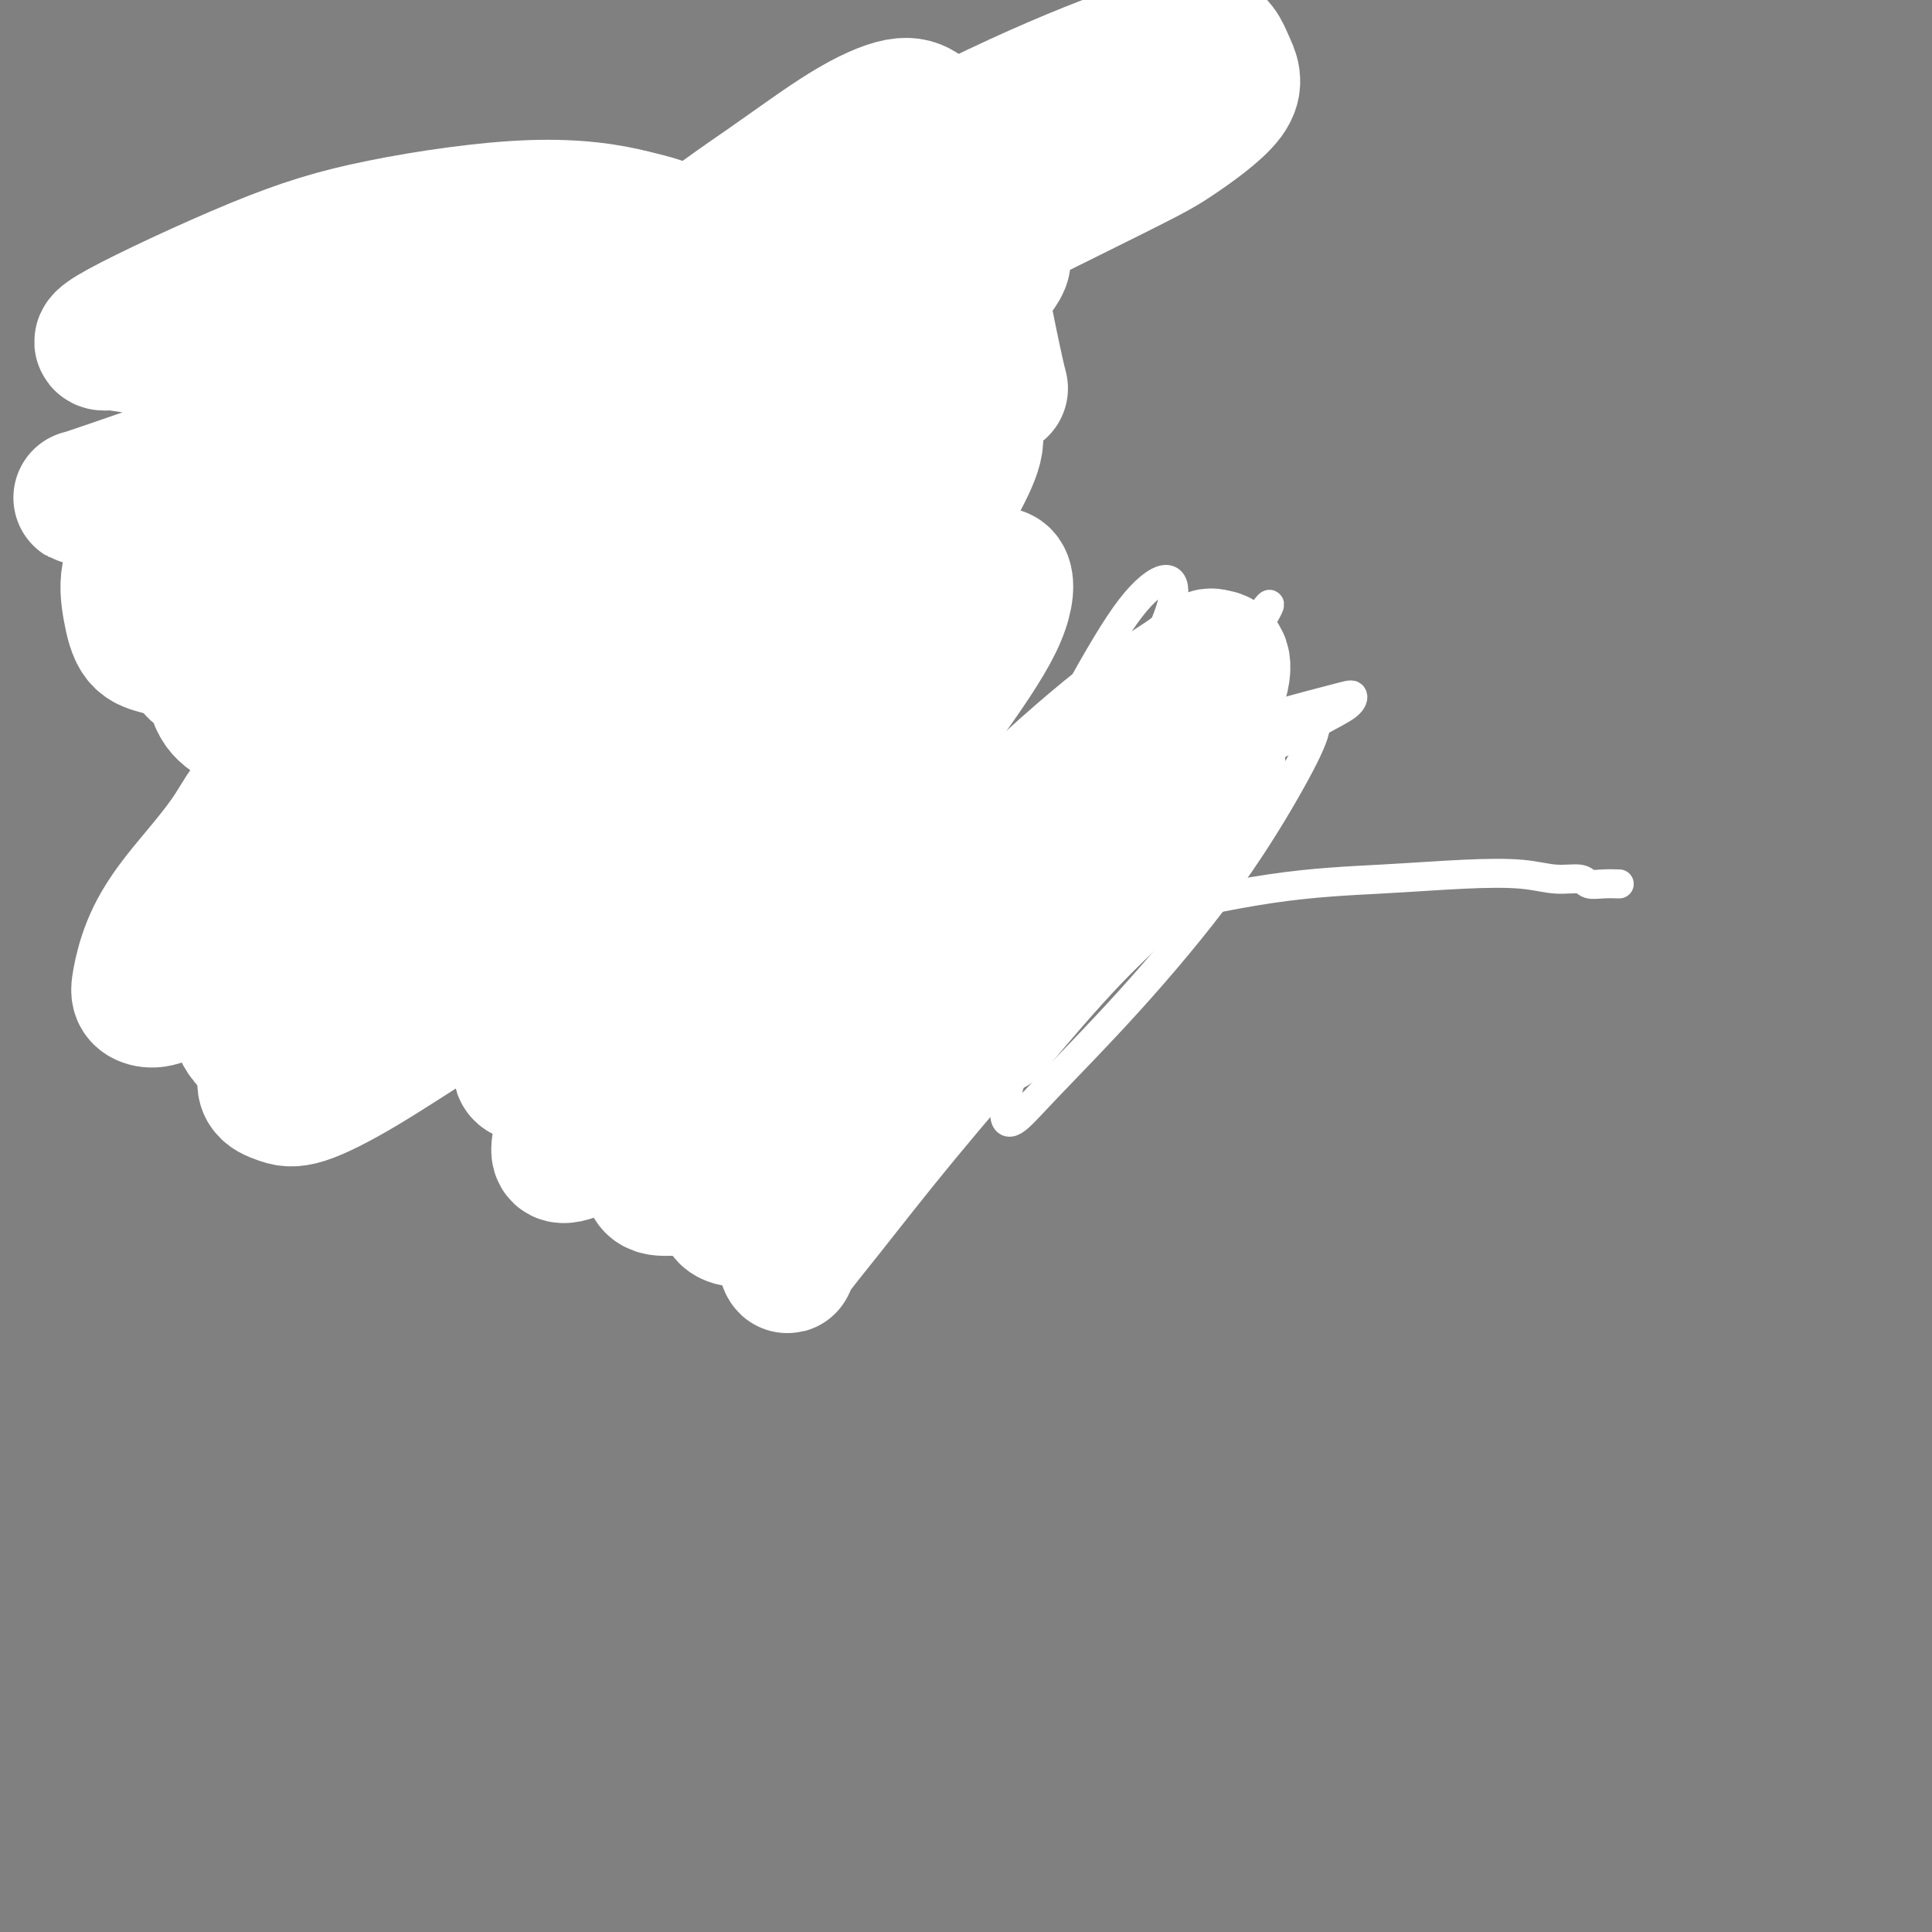 <svg viewBox='0 0 400 400' version='1.1' xmlns='http://www.w3.org/2000/svg' xmlns:xlink='http://www.w3.org/1999/xlink'><rect x="0" y="0" width="400" height="400" fill="#808080" stroke="none"/><g fill='none' stroke='#000000' stroke-width='6' stroke-linecap='round' stroke-linejoin='round'><path d='M115,207c0.448,0.345 0.896,0.690 0,0c-0.896,-0.690 -3.136,-2.415 0,0c3.136,2.415 11.647,8.971 17,12c5.353,3.029 7.549,2.533 10,3c2.451,0.467 5.157,1.898 8,2c2.843,0.102 5.824,-1.124 9,-2c3.176,-0.876 6.547,-1.400 9,-2c2.453,-0.600 3.987,-1.274 6,-2c2.013,-0.726 4.505,-1.503 6,-2c1.495,-0.497 1.994,-0.714 3,-1c1.006,-0.286 2.520,-0.641 4,-1c1.480,-0.359 2.925,-0.722 4,-1c1.075,-0.278 1.778,-0.470 3,-1c1.222,-0.530 2.961,-1.399 4,-2c1.039,-0.601 1.377,-0.935 2,-1c0.623,-0.065 1.530,0.140 2,0c0.470,-0.140 0.504,-0.625 1,-1c0.496,-0.375 1.453,-0.640 2,-1c0.547,-0.360 0.685,-0.815 1,-1c0.315,-0.185 0.806,-0.101 1,0c0.194,0.101 0.091,0.220 0,0c-0.091,-0.220 -0.169,-0.777 0,-1c0.169,-0.223 0.584,-0.111 1,0'/><path d='M208,205c9.667,-3.167 4.833,-1.583 0,0'/><path d='M113,202c0.386,-0.272 0.772,-0.544 0,0c-0.772,0.544 -2.701,1.906 0,0c2.701,-1.906 10.033,-7.078 14,-10c3.967,-2.922 4.570,-3.592 7,-4c2.430,-0.408 6.688,-0.553 10,-1c3.312,-0.447 5.680,-1.196 8,-1c2.320,0.196 4.594,1.336 7,2c2.406,0.664 4.943,0.850 7,1c2.057,0.150 3.633,0.263 6,1c2.367,0.737 5.525,2.099 8,3c2.475,0.901 4.266,1.343 6,2c1.734,0.657 3.409,1.531 5,2c1.591,0.469 3.098,0.535 4,1c0.902,0.465 1.200,1.330 2,2c0.800,0.670 2.103,1.147 3,1c0.897,-0.147 1.388,-0.916 2,-1c0.612,-0.084 1.345,0.517 2,1c0.655,0.483 1.234,0.848 2,1c0.766,0.152 1.721,0.092 2,0c0.279,-0.092 -0.117,-0.217 0,0c0.117,0.217 0.748,0.776 1,1c0.252,0.224 0.126,0.112 0,0'/></g>
<g fill='none' stroke='#11499F' stroke-width='6' stroke-linecap='round' stroke-linejoin='round'><path d='M157,189c-0.167,-0.940 -0.333,-1.881 0,0c0.333,1.881 1.167,6.583 2,11c0.833,4.417 1.667,8.548 2,10c0.333,1.452 0.167,0.226 0,-1'/><path d='M161,200c-0.034,0.204 -0.067,0.409 0,0c0.067,-0.409 0.235,-1.430 0,0c-0.235,1.430 -0.872,5.311 -2,9c-1.128,3.689 -2.746,7.185 -3,11c-0.254,3.815 0.855,7.950 1,10c0.145,2.050 -0.673,2.014 -1,2c-0.327,-0.014 -0.164,-0.007 0,0'/></g>
<g fill='none' stroke='#000000' stroke-width='6' stroke-linecap='round' stroke-linejoin='round'><path d='M84,101c-0.010,0.057 -0.019,0.115 0,0c0.019,-0.115 0.067,-0.402 0,0c-0.067,0.402 -0.249,1.494 0,0c0.249,-1.494 0.928,-5.575 2,-9c1.072,-3.425 2.538,-6.194 4,-9c1.462,-2.806 2.921,-5.647 5,-8c2.079,-2.353 4.777,-4.217 7,-6c2.223,-1.783 3.971,-3.486 6,-5c2.029,-1.514 4.340,-2.840 6,-4c1.660,-1.160 2.668,-2.153 4,-3c1.332,-0.847 2.988,-1.548 4,-2c1.012,-0.452 1.381,-0.656 2,-1c0.619,-0.344 1.489,-0.828 2,-1c0.511,-0.172 0.661,-0.032 1,0c0.339,0.032 0.865,-0.044 1,0c0.135,0.044 -0.121,0.208 0,0c0.121,-0.208 0.621,-0.788 1,-1c0.379,-0.212 0.638,-0.057 1,0c0.362,0.057 0.828,0.015 1,0c0.172,-0.015 0.049,-0.004 0,0c-0.049,0.004 -0.025,0.002 0,0'/><path d='M88,99c-0.434,0.896 -0.868,1.792 0,0c0.868,-1.792 3.037,-6.273 5,-10c1.963,-3.727 3.720,-6.699 6,-10c2.280,-3.301 5.084,-6.932 8,-10c2.916,-3.068 5.944,-5.573 9,-8c3.056,-2.427 6.142,-4.775 9,-7c2.858,-2.225 5.490,-4.325 8,-6c2.510,-1.675 4.897,-2.925 7,-4c2.103,-1.075 3.920,-1.976 6,-3c2.080,-1.024 4.422,-2.170 7,-3c2.578,-0.830 5.391,-1.344 8,-2c2.609,-0.656 5.014,-1.455 7,-2c1.986,-0.545 3.552,-0.835 5,-1c1.448,-0.165 2.777,-0.206 4,0c1.223,0.206 2.338,0.660 3,1c0.662,0.340 0.870,0.568 1,1c0.130,0.432 0.182,1.068 0,2c-0.182,0.932 -0.598,2.160 -1,4c-0.402,1.840 -0.790,4.291 -2,7c-1.210,2.709 -3.241,5.677 -5,9c-1.759,3.323 -3.245,7.001 -5,11c-1.755,3.999 -3.780,8.319 -6,12c-2.220,3.681 -4.636,6.722 -7,10c-2.364,3.278 -4.675,6.794 -7,10c-2.325,3.206 -4.662,6.103 -7,9'/><path d='M141,109c-4.422,6.131 -4.976,6.957 -7,9c-2.024,2.043 -5.519,5.302 -8,8c-2.481,2.698 -3.949,4.835 -6,7c-2.051,2.165 -4.685,4.360 -7,6c-2.315,1.640 -4.311,2.726 -6,4c-1.689,1.274 -3.070,2.736 -4,4c-0.930,1.264 -1.408,2.328 -2,3c-0.592,0.672 -1.298,0.950 -2,1c-0.702,0.050 -1.401,-0.129 -2,0c-0.599,0.129 -1.098,0.566 -1,1c0.098,0.434 0.794,0.865 1,1c0.206,0.135 -0.079,-0.026 0,0c0.079,0.026 0.521,0.240 1,0c0.479,-0.240 0.996,-0.933 2,-1c1.004,-0.067 2.495,0.491 5,0c2.505,-0.491 6.022,-2.030 9,-3c2.978,-0.970 5.415,-1.370 9,-2c3.585,-0.630 8.317,-1.488 12,-2c3.683,-0.512 6.316,-0.676 9,-1c2.684,-0.324 5.419,-0.809 8,-1c2.581,-0.191 5.007,-0.090 7,0c1.993,0.090 3.553,0.168 5,0c1.447,-0.168 2.779,-0.581 4,-1c1.221,-0.419 2.329,-0.844 3,-1c0.671,-0.156 0.906,-0.045 1,0c0.094,0.045 0.047,0.022 0,0'/><path d='M36,73c-0.028,-0.112 -0.055,-0.223 0,0c0.055,0.223 0.193,0.781 0,0c-0.193,-0.781 -0.718,-2.900 0,0c0.718,2.900 2.677,10.820 4,18c1.323,7.180 2.010,13.620 3,20c0.990,6.380 2.283,12.701 4,19c1.717,6.299 3.858,12.574 6,18c2.142,5.426 4.286,10.001 7,15c2.714,4.999 6.000,10.423 8,14c2.000,3.577 2.714,5.308 3,6c0.286,0.692 0.143,0.346 0,0'/><path d='M62,106c0.029,-0.224 0.058,-0.448 0,0c-0.058,0.448 -0.204,1.567 0,0c0.204,-1.567 0.759,-5.819 0,0c-0.759,5.819 -2.830,21.710 -4,32c-1.170,10.290 -1.438,14.978 -2,20c-0.562,5.022 -1.419,10.376 -2,16c-0.581,5.624 -0.888,11.518 -1,17c-0.112,5.482 -0.030,10.553 0,14c0.030,3.447 0.009,5.271 0,6c-0.009,0.729 -0.004,0.365 0,0'/></g>
<g fill='none' stroke='#AD1419' stroke-width='6' stroke-linecap='round' stroke-linejoin='round'><path d='M162,172c-0.198,-0.386 -0.397,-0.772 0,0c0.397,0.772 1.388,2.700 0,0c-1.388,-2.700 -5.157,-10.030 -7,-14c-1.843,-3.970 -1.762,-4.580 -2,-5c-0.238,-0.420 -0.795,-0.652 -1,-1c-0.205,-0.348 -0.059,-0.814 0,-1c0.059,-0.186 0.029,-0.093 0,0'/><path d='M163,173c0.038,0.016 0.076,0.033 0,0c-0.076,-0.033 -0.265,-0.114 0,0c0.265,0.114 0.986,0.423 0,0c-0.986,-0.423 -3.677,-1.576 -6,-2c-2.323,-0.424 -4.276,-0.117 -6,0c-1.724,0.117 -3.218,0.045 -5,0c-1.782,-0.045 -3.850,-0.065 -5,0c-1.150,0.065 -1.380,0.213 -2,0c-0.620,-0.213 -1.628,-0.788 -2,-1c-0.372,-0.212 -0.106,-0.061 0,0c0.106,0.061 0.053,0.030 0,0'/><path d='M169,174c-0.088,0.080 -0.175,0.159 0,0c0.175,-0.159 0.614,-0.558 0,0c-0.614,0.558 -2.281,2.073 0,0c2.281,-2.073 8.509,-7.735 11,-10c2.491,-2.265 1.246,-1.132 0,0'/></g>
<g fill='none' stroke='#11499F' stroke-width='6' stroke-linecap='round' stroke-linejoin='round'><path d='M156,206c-0.086,0.076 -0.173,0.153 0,0c0.173,-0.153 0.605,-0.535 0,0c-0.605,0.535 -2.247,1.988 -4,3c-1.753,1.012 -3.618,1.585 -4,2c-0.382,0.415 0.719,0.673 2,1c1.281,0.327 2.742,0.723 4,1c1.258,0.277 2.313,0.436 4,0c1.687,-0.436 4.005,-1.468 6,-2c1.995,-0.532 3.666,-0.565 5,-1c1.334,-0.435 2.332,-1.272 3,-2c0.668,-0.728 1.007,-1.347 1,-2c-0.007,-0.653 -0.361,-1.342 -1,-2c-0.639,-0.658 -1.562,-1.286 -2,-2c-0.438,-0.714 -0.390,-1.514 -1,-2c-0.610,-0.486 -1.879,-0.659 -3,-1c-1.121,-0.341 -2.094,-0.850 -3,-1c-0.906,-0.150 -1.746,0.058 -3,0c-1.254,-0.058 -2.921,-0.384 -4,0c-1.079,0.384 -1.569,1.476 -2,2c-0.431,0.524 -0.804,0.480 -1,1c-0.196,0.520 -0.216,1.603 0,2c0.216,0.397 0.666,0.106 1,0c0.334,-0.106 0.551,-0.029 1,0c0.449,0.029 1.128,0.008 2,0c0.872,-0.008 1.936,-0.004 3,0'/><path d='M160,203c1.409,0.062 1.430,0.217 2,0c0.570,-0.217 1.687,-0.806 1,-1c-0.687,-0.194 -3.178,0.007 -5,0c-1.822,-0.007 -2.975,-0.224 -4,0c-1.025,0.224 -1.923,0.887 -3,1c-1.077,0.113 -2.332,-0.324 -3,0c-0.668,0.324 -0.749,1.408 -1,2c-0.251,0.592 -0.671,0.691 -1,1c-0.329,0.309 -0.566,0.826 0,1c0.566,0.174 1.934,0.003 3,0c1.066,-0.003 1.830,0.162 3,0c1.170,-0.162 2.748,-0.653 4,-1c1.252,-0.347 2.180,-0.552 3,-1c0.820,-0.448 1.534,-1.138 2,-2c0.466,-0.862 0.686,-1.894 1,-3c0.314,-1.106 0.722,-2.286 1,-3c0.278,-0.714 0.426,-0.963 0,-1c-0.426,-0.037 -1.424,0.136 -2,0c-0.576,-0.136 -0.728,-0.583 -1,-1c-0.272,-0.417 -0.662,-0.804 -1,-1c-0.338,-0.196 -0.624,-0.201 -1,0c-0.376,0.201 -0.841,0.609 -1,1c-0.159,0.391 -0.013,0.765 0,1c0.013,0.235 -0.109,0.333 0,1c0.109,0.667 0.449,1.905 1,2c0.551,0.095 1.313,-0.954 2,-1c0.687,-0.046 1.300,0.911 2,1c0.700,0.089 1.486,-0.689 2,-1c0.514,-0.311 0.757,-0.156 1,0'/><path d='M165,198c1.182,-0.640 0.638,-1.738 0,-2c-0.638,-0.262 -1.368,0.314 -2,0c-0.632,-0.314 -1.164,-1.519 -2,-2c-0.836,-0.481 -1.976,-0.239 -3,0c-1.024,0.239 -1.932,0.476 -3,1c-1.068,0.524 -2.295,1.334 -3,2c-0.705,0.666 -0.887,1.186 -1,2c-0.113,0.814 -0.155,1.921 0,3c0.155,1.079 0.509,2.129 1,3c0.491,0.871 1.119,1.562 2,2c0.881,0.438 2.015,0.624 3,1c0.985,0.376 1.822,0.942 3,1c1.178,0.058 2.699,-0.392 4,-1c1.301,-0.608 2.384,-1.375 3,-2c0.616,-0.625 0.764,-1.109 1,-2c0.236,-0.891 0.558,-2.191 1,-3c0.442,-0.809 1.003,-1.129 1,-2c-0.003,-0.871 -0.569,-2.294 -1,-3c-0.431,-0.706 -0.727,-0.694 -1,-1c-0.273,-0.306 -0.524,-0.929 -1,-1c-0.476,-0.071 -1.179,0.411 -2,1c-0.821,0.589 -1.760,1.286 -2,2c-0.240,0.714 0.220,1.446 0,2c-0.220,0.554 -1.119,0.929 -1,1c0.119,0.071 1.256,-0.161 2,0c0.744,0.161 1.095,0.717 2,1c0.905,0.283 2.364,0.294 4,0c1.636,-0.294 3.449,-0.893 5,-1c1.551,-0.107 2.841,0.279 4,0c1.159,-0.279 2.188,-1.223 3,-2c0.812,-0.777 1.406,-1.389 2,-2'/><path d='M184,196c0.651,-0.748 -0.221,-0.617 -1,-1c-0.779,-0.383 -1.463,-1.278 -3,-2c-1.537,-0.722 -3.925,-1.270 -6,-2c-2.075,-0.730 -3.838,-1.640 -6,-2c-2.162,-0.360 -4.724,-0.169 -7,0c-2.276,0.169 -4.267,0.315 -6,1c-1.733,0.685 -3.209,1.909 -4,3c-0.791,1.091 -0.897,2.050 -1,3c-0.103,0.950 -0.205,1.893 0,3c0.205,1.107 0.715,2.378 1,3c0.285,0.622 0.345,0.594 1,1c0.655,0.406 1.907,1.244 3,2c1.093,0.756 2.029,1.429 3,2c0.971,0.571 1.978,1.040 3,1c1.022,-0.040 2.060,-0.589 3,-1c0.940,-0.411 1.781,-0.684 2,-1c0.219,-0.316 -0.186,-0.674 0,-1c0.186,-0.326 0.963,-0.620 1,-1c0.037,-0.380 -0.664,-0.847 -1,-1c-0.336,-0.153 -0.306,0.006 -1,0c-0.694,-0.006 -2.113,-0.179 -3,0c-0.887,0.179 -1.244,0.710 -2,1c-0.756,0.290 -1.912,0.340 -3,1c-1.088,0.660 -2.107,1.932 -3,3c-0.893,1.068 -1.658,1.934 -2,3c-0.342,1.066 -0.259,2.333 0,3c0.259,0.667 0.694,0.734 1,1c0.306,0.266 0.484,0.731 1,1c0.516,0.269 1.370,0.342 2,0c0.630,-0.342 1.037,-1.098 2,-2c0.963,-0.902 2.481,-1.951 4,-3'/><path d='M162,211c1.958,-1.120 1.852,-2.421 2,-4c0.148,-1.579 0.548,-3.436 1,-5c0.452,-1.564 0.956,-2.833 1,-4c0.044,-1.167 -0.370,-2.231 -1,-3c-0.630,-0.769 -1.475,-1.243 -2,-2c-0.525,-0.757 -0.729,-1.796 -1,-2c-0.271,-0.204 -0.609,0.429 -1,1c-0.391,0.571 -0.837,1.081 -1,2c-0.163,0.919 -0.044,2.247 0,3c0.044,0.753 0.013,0.929 0,1c-0.013,0.071 -0.006,0.035 0,0'/></g>
<g fill='none' stroke='#FFFFFF' stroke-width='6' stroke-linecap='round' stroke-linejoin='round'><path d='M172,238c-0.457,0.526 -0.913,1.051 0,0c0.913,-1.051 3.196,-3.679 6,-7c2.804,-3.321 6.130,-7.333 11,-14c4.870,-6.667 11.285,-15.987 17,-25c5.715,-9.013 10.730,-17.718 15,-25c4.270,-7.282 7.795,-13.142 11,-19c3.205,-5.858 6.091,-11.714 8,-16c1.909,-4.286 2.840,-7.001 3,-9c0.160,-1.999 -0.452,-3.282 -2,-3c-1.548,0.282 -4.033,2.131 -7,6c-2.967,3.869 -6.415,9.759 -11,18c-4.585,8.241 -10.307,18.831 -16,30c-5.693,11.169 -11.356,22.915 -15,33c-3.644,10.085 -5.271,18.510 -7,25c-1.729,6.490 -3.562,11.046 -4,14c-0.438,2.954 0.520,4.305 1,5c0.480,0.695 0.483,0.733 2,-1c1.517,-1.733 4.549,-5.236 8,-10c3.451,-4.764 7.321,-10.790 12,-18c4.679,-7.210 10.166,-15.605 15,-24c4.834,-8.395 9.016,-16.789 12,-24c2.984,-7.211 4.769,-13.240 6,-18c1.231,-4.760 1.908,-8.250 2,-11c0.092,-2.750 -0.402,-4.760 -2,-5c-1.598,-0.240 -4.301,1.289 -8,4c-3.699,2.711 -8.393,6.603 -13,12c-4.607,5.397 -9.125,12.299 -14,19c-4.875,6.701 -10.107,13.200 -14,19c-3.893,5.800 -6.446,10.900 -9,16'/><path d='M179,210c-6.493,10.570 -4.226,9.993 -4,11c0.226,1.007 -1.589,3.596 -1,4c0.589,0.404 3.582,-1.377 7,-4c3.418,-2.623 7.259,-6.090 13,-12c5.741,-5.910 13.381,-14.265 21,-23c7.619,-8.735 15.218,-17.850 22,-26c6.782,-8.150 12.747,-15.334 17,-21c4.253,-5.666 6.793,-9.815 8,-12c1.207,-2.185 1.081,-2.408 0,-1c-1.081,1.408 -3.118,4.447 -6,9c-2.882,4.553 -6.609,10.620 -11,18c-4.391,7.380 -9.446,16.072 -14,24c-4.554,7.928 -8.608,15.092 -12,22c-3.392,6.908 -6.122,13.561 -8,19c-1.878,5.439 -2.903,9.666 -3,12c-0.097,2.334 0.734,2.776 2,2c1.266,-0.776 2.967,-2.771 7,-7c4.033,-4.229 10.397,-10.693 17,-18c6.603,-7.307 13.444,-15.457 19,-23c5.556,-7.543 9.828,-14.480 13,-20c3.172,-5.520 5.245,-9.622 6,-12c0.755,-2.378 0.192,-3.031 -2,-3c-2.192,0.031 -6.014,0.746 -11,3c-4.986,2.254 -11.137,6.046 -19,10c-7.863,3.954 -17.439,8.069 -27,13c-9.561,4.931 -19.107,10.680 -27,16c-7.893,5.320 -14.134,10.213 -20,15c-5.866,4.787 -11.356,9.469 -15,13c-3.644,3.531 -5.443,5.912 -7,8c-1.557,2.088 -2.874,3.882 -2,4c0.874,0.118 3.937,-1.441 7,-3'/><path d='M149,228c3.052,-1.872 7.183,-5.053 13,-9c5.817,-3.947 13.320,-8.660 21,-14c7.680,-5.340 15.536,-11.307 24,-17c8.464,-5.693 17.537,-11.113 26,-16c8.463,-4.887 16.317,-9.243 23,-13c6.683,-3.757 12.197,-6.915 16,-9c3.803,-2.085 5.896,-3.096 7,-4c1.104,-0.904 1.221,-1.699 1,-2c-0.221,-0.301 -0.779,-0.108 -5,1c-4.221,1.108 -12.104,3.129 -21,6c-8.896,2.871 -18.803,6.591 -30,11c-11.197,4.409 -23.682,9.508 -35,15c-11.318,5.492 -21.468,11.376 -29,16c-7.532,4.624 -12.447,7.987 -16,11c-3.553,3.013 -5.743,5.676 -7,7c-1.257,1.324 -1.582,1.308 0,1c1.582,-0.308 5.069,-0.909 10,-2c4.931,-1.091 11.304,-2.673 21,-5c9.696,-2.327 22.713,-5.397 34,-8c11.287,-2.603 20.842,-4.737 31,-7c10.158,-2.263 20.918,-4.655 30,-6c9.082,-1.345 16.486,-1.643 23,-2c6.514,-0.357 12.139,-0.771 17,-1c4.861,-0.229 8.957,-0.272 12,0c3.043,0.272 5.033,0.857 7,1c1.967,0.143 3.910,-0.158 5,0c1.090,0.158 1.325,0.774 2,1c0.675,0.226 1.789,0.060 3,0c1.211,-0.060 2.518,-0.016 3,0c0.482,0.016 0.138,0.005 0,0c-0.138,-0.005 -0.069,-0.002 0,0'/></g>
<g fill='none' stroke='#FFFFFF' stroke-width='28' stroke-linecap='round' stroke-linejoin='round'><path d='M207,211c-1.306,1.556 -2.613,3.111 0,0c2.613,-3.111 9.144,-10.890 15,-17c5.856,-6.110 11.035,-10.553 15,-15c3.965,-4.447 6.716,-8.900 9,-12c2.284,-3.100 4.101,-4.848 5,-6c0.899,-1.152 0.878,-1.708 1,-2c0.122,-0.292 0.386,-0.321 0,0c-0.386,0.321 -1.422,0.990 -4,3c-2.578,2.010 -6.698,5.360 -12,10c-5.302,4.640 -11.786,10.569 -19,18c-7.214,7.431 -15.159,16.363 -22,24c-6.841,7.637 -12.579,13.977 -17,20c-4.421,6.023 -7.524,11.728 -10,16c-2.476,4.272 -4.326,7.110 -5,9c-0.674,1.890 -0.174,2.832 0,3c0.174,0.168 0.020,-0.439 1,-2c0.980,-1.561 3.092,-4.075 7,-9c3.908,-4.925 9.611,-12.262 16,-20c6.389,-7.738 13.465,-15.877 21,-25c7.535,-9.123 15.530,-19.229 22,-28c6.470,-8.771 11.415,-16.207 15,-22c3.585,-5.793 5.811,-9.944 7,-13c1.189,-3.056 1.340,-5.016 1,-6c-0.340,-0.984 -1.170,-0.992 -2,-1'/><path d='M251,136c-0.554,-0.717 -1.438,0.992 -4,3c-2.562,2.008 -6.801,4.315 -13,9c-6.199,4.685 -14.359,11.748 -23,20c-8.641,8.252 -17.764,17.692 -26,27c-8.236,9.308 -15.586,18.482 -21,26c-5.414,7.518 -8.892,13.378 -11,18c-2.108,4.622 -2.847,8.004 -3,10c-0.153,1.996 0.279,2.604 1,3c0.721,0.396 1.730,0.579 3,0c1.270,-0.579 2.801,-1.919 5,-4c2.199,-2.081 5.064,-4.904 9,-9c3.936,-4.096 8.941,-9.466 15,-16c6.059,-6.534 13.171,-14.232 20,-21c6.829,-6.768 13.375,-12.606 19,-18c5.625,-5.394 10.330,-10.342 14,-14c3.670,-3.658 6.306,-6.024 8,-8c1.694,-1.976 2.445,-3.561 2,-4c-0.445,-0.439 -2.087,0.269 -5,1c-2.913,0.731 -7.098,1.485 -13,4c-5.902,2.515 -13.522,6.790 -22,11c-8.478,4.210 -17.816,8.354 -26,13c-8.184,4.646 -15.215,9.795 -21,15c-5.785,5.205 -10.325,10.467 -14,15c-3.675,4.533 -6.485,8.338 -8,12c-1.515,3.662 -1.736,7.181 -2,10c-0.264,2.819 -0.573,4.940 0,6c0.573,1.060 2.026,1.060 4,1c1.974,-0.060 4.467,-0.181 8,-2c3.533,-1.819 8.105,-5.336 13,-9c4.895,-3.664 10.113,-7.475 15,-12c4.887,-4.525 9.444,-9.762 14,-15'/><path d='M189,208c8.496,-8.065 8.737,-10.229 10,-13c1.263,-2.771 3.548,-6.149 5,-9c1.452,-2.851 2.071,-5.176 3,-7c0.929,-1.824 2.167,-3.146 -2,-3c-4.167,0.146 -13.739,1.762 -21,4c-7.261,2.238 -12.212,5.099 -19,9c-6.788,3.901 -15.414,8.842 -22,14c-6.586,5.158 -11.132,10.531 -15,15c-3.868,4.469 -7.059,8.033 -9,11c-1.941,2.967 -2.632,5.338 -3,7c-0.368,1.662 -0.412,2.614 0,3c0.412,0.386 1.281,0.205 2,0c0.719,-0.205 1.290,-0.434 3,-2c1.710,-1.566 4.560,-4.469 8,-8c3.440,-3.531 7.471,-7.690 12,-13c4.529,-5.310 9.555,-11.770 16,-20c6.445,-8.230 14.307,-18.230 21,-27c6.693,-8.770 12.217,-16.310 17,-23c4.783,-6.690 8.824,-12.528 11,-17c2.176,-4.472 2.486,-7.576 2,-9c-0.486,-1.424 -1.770,-1.168 -4,0c-2.230,1.168 -5.408,3.247 -10,7c-4.592,3.753 -10.600,9.181 -17,15c-6.400,5.819 -13.192,12.029 -21,19c-7.808,6.971 -16.630,14.702 -23,21c-6.370,6.298 -10.287,11.163 -14,16c-3.713,4.837 -7.222,9.647 -9,13c-1.778,3.353 -1.825,5.249 -2,7c-0.175,1.751 -0.479,3.357 0,4c0.479,0.643 1.739,0.321 3,0'/><path d='M111,222c1.157,-0.552 2.549,-1.932 6,-5c3.451,-3.068 8.959,-7.822 14,-12c5.041,-4.178 9.614,-7.779 20,-19c10.386,-11.221 26.584,-30.063 34,-40c7.416,-9.937 6.049,-10.970 6,-13c-0.049,-2.030 1.221,-5.059 0,-7c-1.221,-1.941 -4.933,-2.796 -10,-2c-5.067,0.796 -11.488,3.242 -20,7c-8.512,3.758 -19.113,8.829 -30,15c-10.887,6.171 -22.058,13.443 -32,21c-9.942,7.557 -18.655,15.401 -25,22c-6.345,6.599 -10.320,11.954 -13,17c-2.680,5.046 -4.063,9.783 -5,13c-0.937,3.217 -1.426,4.914 -1,6c0.426,1.086 1.769,1.561 3,2c1.231,0.439 2.349,0.840 5,0c2.651,-0.840 6.833,-2.923 12,-6c5.167,-3.077 11.317,-7.147 19,-12c7.683,-4.853 16.898,-10.487 25,-17c8.102,-6.513 15.090,-13.905 22,-21c6.910,-7.095 13.741,-13.892 20,-21c6.259,-7.108 11.946,-14.528 17,-21c5.054,-6.472 9.475,-11.998 13,-17c3.525,-5.002 6.152,-9.482 8,-13c1.848,-3.518 2.915,-6.076 3,-8c0.085,-1.924 -0.811,-3.214 -5,-3c-4.189,0.214 -11.669,1.934 -21,5c-9.331,3.066 -20.512,7.479 -34,14c-13.488,6.521 -29.282,15.149 -42,23c-12.718,7.851 -22.359,14.926 -32,22'/><path d='M68,152c-15.399,10.777 -16.898,15.220 -20,20c-3.102,4.780 -7.807,9.898 -11,14c-3.193,4.102 -4.875,7.190 -6,10c-1.125,2.810 -1.692,5.343 -2,7c-0.308,1.657 -0.356,2.439 0,3c0.356,0.561 1.116,0.899 2,1c0.884,0.101 1.891,-0.037 4,-1c2.109,-0.963 5.320,-2.750 10,-5c4.680,-2.250 10.830,-4.963 17,-9c6.170,-4.037 12.362,-9.397 19,-15c6.638,-5.603 13.723,-11.450 21,-18c7.277,-6.550 14.744,-13.802 22,-21c7.256,-7.198 14.299,-14.342 21,-21c6.701,-6.658 13.059,-12.830 18,-18c4.941,-5.170 8.466,-9.338 11,-13c2.534,-3.662 4.077,-6.817 5,-9c0.923,-2.183 1.225,-3.395 -1,-3c-2.225,0.395 -6.977,2.398 -14,6c-7.023,3.602 -16.319,8.805 -28,17c-11.681,8.195 -25.749,19.383 -37,30c-11.251,10.617 -19.686,20.664 -27,30c-7.314,9.336 -13.508,17.963 -17,25c-3.492,7.037 -4.281,12.486 -5,17c-0.719,4.514 -1.368,8.095 -1,11c0.368,2.905 1.753,5.134 3,6c1.247,0.866 2.357,0.369 4,0c1.643,-0.369 3.819,-0.610 8,-3c4.181,-2.390 10.368,-6.929 17,-13c6.632,-6.071 13.709,-13.673 22,-22c8.291,-8.327 17.798,-17.379 26,-26c8.202,-8.621 15.101,-16.810 22,-25'/><path d='M151,127c13.780,-14.978 13.230,-15.923 15,-19c1.770,-3.077 5.861,-8.284 8,-14c2.139,-5.716 2.325,-11.939 1,-15c-1.325,-3.061 -4.163,-2.960 -9,-2c-4.837,0.960 -11.673,2.778 -19,6c-7.327,3.222 -15.145,7.848 -24,14c-8.855,6.152 -18.748,13.831 -26,21c-7.252,7.169 -11.864,13.830 -16,19c-4.136,5.170 -7.796,8.849 -10,12c-2.204,3.151 -2.950,5.773 -3,7c-0.050,1.227 0.597,1.060 1,1c0.403,-0.060 0.562,-0.013 2,-1c1.438,-0.987 4.154,-3.008 9,-7c4.846,-3.992 11.820,-9.955 21,-17c9.180,-7.045 20.564,-15.172 31,-23c10.436,-7.828 19.925,-15.359 28,-22c8.075,-6.641 14.737,-12.394 20,-17c5.263,-4.606 9.126,-8.067 11,-11c1.874,-2.933 1.760,-5.338 1,-7c-0.760,-1.662 -2.164,-2.579 -6,-3c-3.836,-0.421 -10.102,-0.344 -19,1c-8.898,1.344 -20.426,3.956 -32,7c-11.574,3.044 -23.193,6.520 -35,11c-11.807,4.480 -23.802,9.964 -33,15c-9.198,5.036 -15.599,9.626 -21,14c-5.401,4.374 -9.804,8.534 -13,12c-3.196,3.466 -5.187,6.238 -6,9c-0.813,2.762 -0.450,5.513 0,8c0.450,2.487 0.986,4.711 2,6c1.014,1.289 2.507,1.645 4,2'/><path d='M33,134c2.226,0.406 5.791,0.421 10,0c4.209,-0.421 9.061,-1.277 15,-3c5.939,-1.723 12.964,-4.312 22,-8c9.036,-3.688 20.082,-8.476 30,-14c9.918,-5.524 18.707,-11.784 27,-18c8.293,-6.216 16.089,-12.390 22,-17c5.911,-4.610 9.935,-7.658 12,-10c2.065,-2.342 2.170,-3.979 1,-5c-1.170,-1.021 -3.613,-1.427 -8,-2c-4.387,-0.573 -10.716,-1.315 -18,-1c-7.284,0.315 -15.524,1.685 -25,5c-9.476,3.315 -20.189,8.575 -29,14c-8.811,5.425 -15.719,11.014 -22,17c-6.281,5.986 -11.936,12.369 -16,18c-4.064,5.631 -6.538,10.509 -8,15c-1.462,4.491 -1.913,8.595 -2,12c-0.087,3.405 0.189,6.111 1,8c0.811,1.889 2.156,2.963 4,4c1.844,1.037 4.185,2.039 8,2c3.815,-0.039 9.102,-1.120 15,-3c5.898,-1.880 12.405,-4.560 20,-9c7.595,-4.440 16.277,-10.640 23,-17c6.723,-6.360 11.487,-12.879 15,-19c3.513,-6.121 5.775,-11.843 6,-17c0.225,-5.157 -1.588,-9.749 -4,-13c-2.412,-3.251 -5.424,-5.161 -10,-6c-4.576,-0.839 -10.715,-0.606 -17,0c-6.285,0.606 -12.716,1.585 -19,4c-6.284,2.415 -12.423,6.266 -18,10c-5.577,3.734 -10.594,7.353 -15,12c-4.406,4.647 -8.203,10.324 -12,16'/><path d='M41,109c-2.887,5.105 -4.105,9.867 -4,14c0.105,4.133 1.531,7.636 2,11c0.469,3.364 -0.021,6.588 10,7c10.021,0.412 30.552,-1.988 44,-5c13.448,-3.012 19.812,-6.635 29,-12c9.188,-5.365 21.198,-12.471 31,-19c9.802,-6.529 17.394,-12.482 23,-18c5.606,-5.518 9.224,-10.603 11,-15c1.776,-4.397 1.710,-8.107 0,-11c-1.710,-2.893 -5.064,-4.970 -10,-7c-4.936,-2.030 -11.454,-4.013 -19,-5c-7.546,-0.987 -16.121,-0.977 -25,0c-8.879,0.977 -18.061,2.920 -26,5c-7.939,2.080 -14.636,4.297 -21,7c-6.364,2.703 -12.396,5.890 -18,9c-5.604,3.110 -10.779,6.141 -15,9c-4.221,2.859 -7.488,5.546 -10,8c-2.512,2.454 -4.269,4.677 -5,6c-0.731,1.323 -0.435,1.748 1,2c1.435,0.252 4.011,0.333 8,0c3.989,-0.333 9.392,-1.081 15,-2c5.608,-0.919 11.420,-2.011 17,-3c5.580,-0.989 10.927,-1.875 15,-3c4.073,-1.125 6.873,-2.489 10,-4c3.127,-1.511 6.583,-3.170 10,-5c3.417,-1.830 6.797,-3.830 10,-6c3.203,-2.170 6.230,-4.509 9,-7c2.770,-2.491 5.284,-5.132 7,-8c1.716,-2.868 2.633,-5.962 1,-8c-1.633,-2.038 -5.817,-3.019 -10,-4'/><path d='M131,45c-4.727,-1.238 -11.543,-2.331 -21,-2c-9.457,0.331 -21.554,2.088 -31,4c-9.446,1.912 -16.239,3.980 -26,8c-9.761,4.020 -22.489,9.992 -28,13c-5.511,3.008 -3.803,3.053 -3,3c0.803,-0.053 0.702,-0.202 2,0c1.298,0.202 3.996,0.756 9,1c5.004,0.244 12.316,0.179 21,0c8.684,-0.179 18.741,-0.472 30,0c11.259,0.472 23.719,1.707 34,2c10.281,0.293 18.382,-0.357 26,0c7.618,0.357 14.753,1.723 20,2c5.247,0.277 8.607,-0.533 12,-1c3.393,-0.467 6.821,-0.591 10,-1c3.179,-0.409 6.110,-1.102 8,-2c1.890,-0.898 2.739,-2.002 4,-3c1.261,-0.998 2.933,-1.889 4,-3c1.067,-1.111 1.528,-2.442 2,-4c0.472,-1.558 0.955,-3.343 2,-5c1.045,-1.657 2.652,-3.186 1,-5c-1.652,-1.814 -6.563,-3.911 -14,-4c-7.437,-0.089 -17.401,1.832 -31,5c-13.599,3.168 -30.832,7.585 -47,13c-16.168,5.415 -31.270,11.828 -44,17c-12.730,5.172 -23.089,9.102 -31,12c-7.911,2.898 -13.374,4.763 -17,6c-3.626,1.237 -5.415,1.847 -6,2c-0.585,0.153 0.035,-0.151 1,0c0.965,0.151 2.276,0.757 6,1c3.724,0.243 9.862,0.121 16,0'/><path d='M40,104c7.027,0.343 13.096,0.701 23,-1c9.904,-1.701 23.644,-5.461 34,-8c10.356,-2.539 17.330,-3.856 40,-14c22.670,-10.144 61.037,-29.113 81,-39c19.963,-9.887 21.521,-10.692 25,-13c3.479,-2.308 8.878,-6.119 11,-9c2.122,-2.881 0.966,-4.830 0,-7c-0.966,-2.170 -1.743,-4.560 -5,-5c-3.257,-0.440 -8.995,1.069 -17,4c-8.005,2.931 -18.277,7.285 -30,13c-11.723,5.715 -24.895,12.790 -38,21c-13.105,8.210 -26.141,17.553 -37,26c-10.859,8.447 -19.541,15.996 -26,22c-6.459,6.004 -10.695,10.463 -13,14c-2.305,3.537 -2.678,6.153 -3,8c-0.322,1.847 -0.592,2.926 0,3c0.592,0.074 2.048,-0.856 4,-2c1.952,-1.144 4.402,-2.500 8,-5c3.598,-2.500 8.346,-6.142 15,-11c6.654,-4.858 15.215,-10.933 23,-17c7.785,-6.067 14.795,-12.127 22,-18c7.205,-5.873 14.607,-11.559 20,-16c5.393,-4.441 8.779,-7.637 11,-10c2.221,-2.363 3.278,-3.894 4,-5c0.722,-1.106 1.111,-1.787 1,-2c-0.111,-0.213 -0.720,0.042 -2,1c-1.280,0.958 -3.230,2.618 -7,5c-3.770,2.382 -9.361,5.488 -16,10c-6.639,4.512 -14.325,10.432 -21,15c-6.675,4.568 -12.337,7.784 -18,11'/><path d='M129,75c-12.100,7.167 -10.849,5.083 -11,4c-0.151,-1.083 -1.704,-1.167 -3,-1c-1.296,0.167 -2.336,0.583 2,-4c4.336,-4.583 14.046,-14.165 22,-21c7.954,-6.835 14.150,-10.924 20,-15c5.850,-4.076 11.353,-8.139 16,-11c4.647,-2.861 8.439,-4.520 11,-5c2.561,-0.480 3.890,0.218 5,1c1.110,0.782 2.000,1.646 3,3c1.000,1.354 2.111,3.197 3,6c0.889,2.803 1.558,6.566 3,14c1.442,7.434 3.657,18.540 5,25c1.343,6.460 1.812,8.274 2,9c0.188,0.726 0.094,0.363 0,0'/></g>
</svg>
